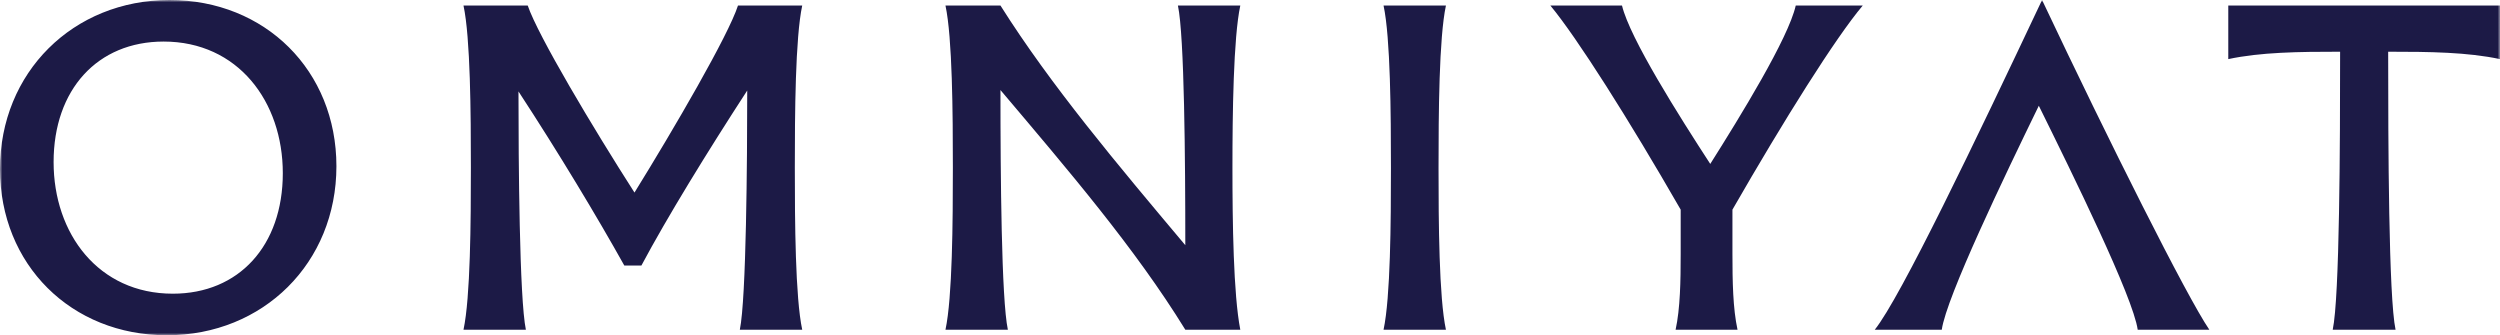 <?xml version="1.0" encoding="UTF-8"?> <svg xmlns="http://www.w3.org/2000/svg" height="70" viewBox="0 0 522 70" fill="none"><g clip-path="url(#a)"><mask id="b" style="mask-type:luminance" maskUnits="userSpaceOnUse" x="0" y="0" width="522" height="70"><path fill-rule="evenodd" clip-rule="evenodd" d="M0 70h522V0H0v70Z" fill="#fff"></path></mask><g mask="url(#b)"><path d="M522 1.157h-56.735v11.185c6.754-1.446 14.666-1.543 23.35-1.543 0 19.284-.096 51.295-1.544 58.044h13.122c-1.446-6.749-1.543-38.76-1.543-58.044 8.684 0 16.596.097 23.35 1.543M391.452 68.843h13.99c.966-6.846 13.22-32.3 20.263-46.763 7.14 14.463 19.684 39.917 20.648 46.763h14.956c-4.631-6.75-21.034-39.435-34.928-68.843-13.895 29.408-29.526 62.094-34.929 68.843Zm-40.525-15.91c0 5.786-.097 11.475-1.061 15.91h12.929c-.965-4.435-1.062-10.124-1.062-15.909v-9.16c10.808-18.801 21.518-35.868 27.21-42.617h-13.991c-1.543 6.846-11.578 23.141-17.85 33.072-6.464-9.931-16.789-26.226-18.429-33.072h-14.956c5.596 6.75 16.403 23.816 27.21 42.617m-49.017 25.07c-1.446-6.75-1.544-22.466-1.544-33.747 0-11.282.098-27.19 1.544-33.94h-13.025c1.447 6.75 1.544 22.659 1.544 33.94 0 11.28-.097 26.997-1.544 33.746m-78.444 0c-1.352-6.364-1.545-32.204-1.545-50.041 14.185 16.777 28.078 32.975 38.595 50.041h11.482c-1.447-7.424-1.64-22.466-1.64-33.843 0-11.185.193-27.094 1.64-33.843h-13.025c1.351 6.364 1.543 32.204 1.543 50.041-14.183-16.873-28.078-33.36-38.595-50.041h-11.482c1.447 6.75 1.544 22.563 1.544 33.843 0 11.281-.097 27.094-1.544 33.843M34.157 8.677c15.535 0 24.894 12.535 24.894 27.48 0 15.138-9.167 25.166-22.965 25.166-15.534 0-24.894-12.535-24.894-27.48 0-15.138 9.167-25.165 22.965-25.165M34.832 70c20.166 0 35.412-15.137 35.412-35.29C70.244 14.753 55.383 0 35.41 0 15.246 0 0 15.138 0 35.289 0 55.248 14.86 70 34.832 70ZM154.091 1.157c-2.026 6.267-13.315 25.647-21.612 39.05-8.589-13.403-20.167-32.783-22.289-39.05H96.778C98.225 7.907 98.321 23.72 98.321 35c0 11.281-.096 27.094-1.543 33.843h13.025c-1.35-6.46-1.544-35.097-1.544-49.752 8.394 12.824 16.5 26.322 22.096 36.35h3.571c5.402-10.124 13.7-23.623 22.095-36.542 0 14.56-.193 43.387-1.544 49.945h13.026c-1.447-6.75-1.544-22.563-1.544-33.844 0-11.281.097-27.093 1.544-33.843" fill="#1c1a46"></path></g></g><defs><clipPath id="a"><path fill="#fff" d="M0 0h522v70H0z"></path></clipPath></defs></svg> 